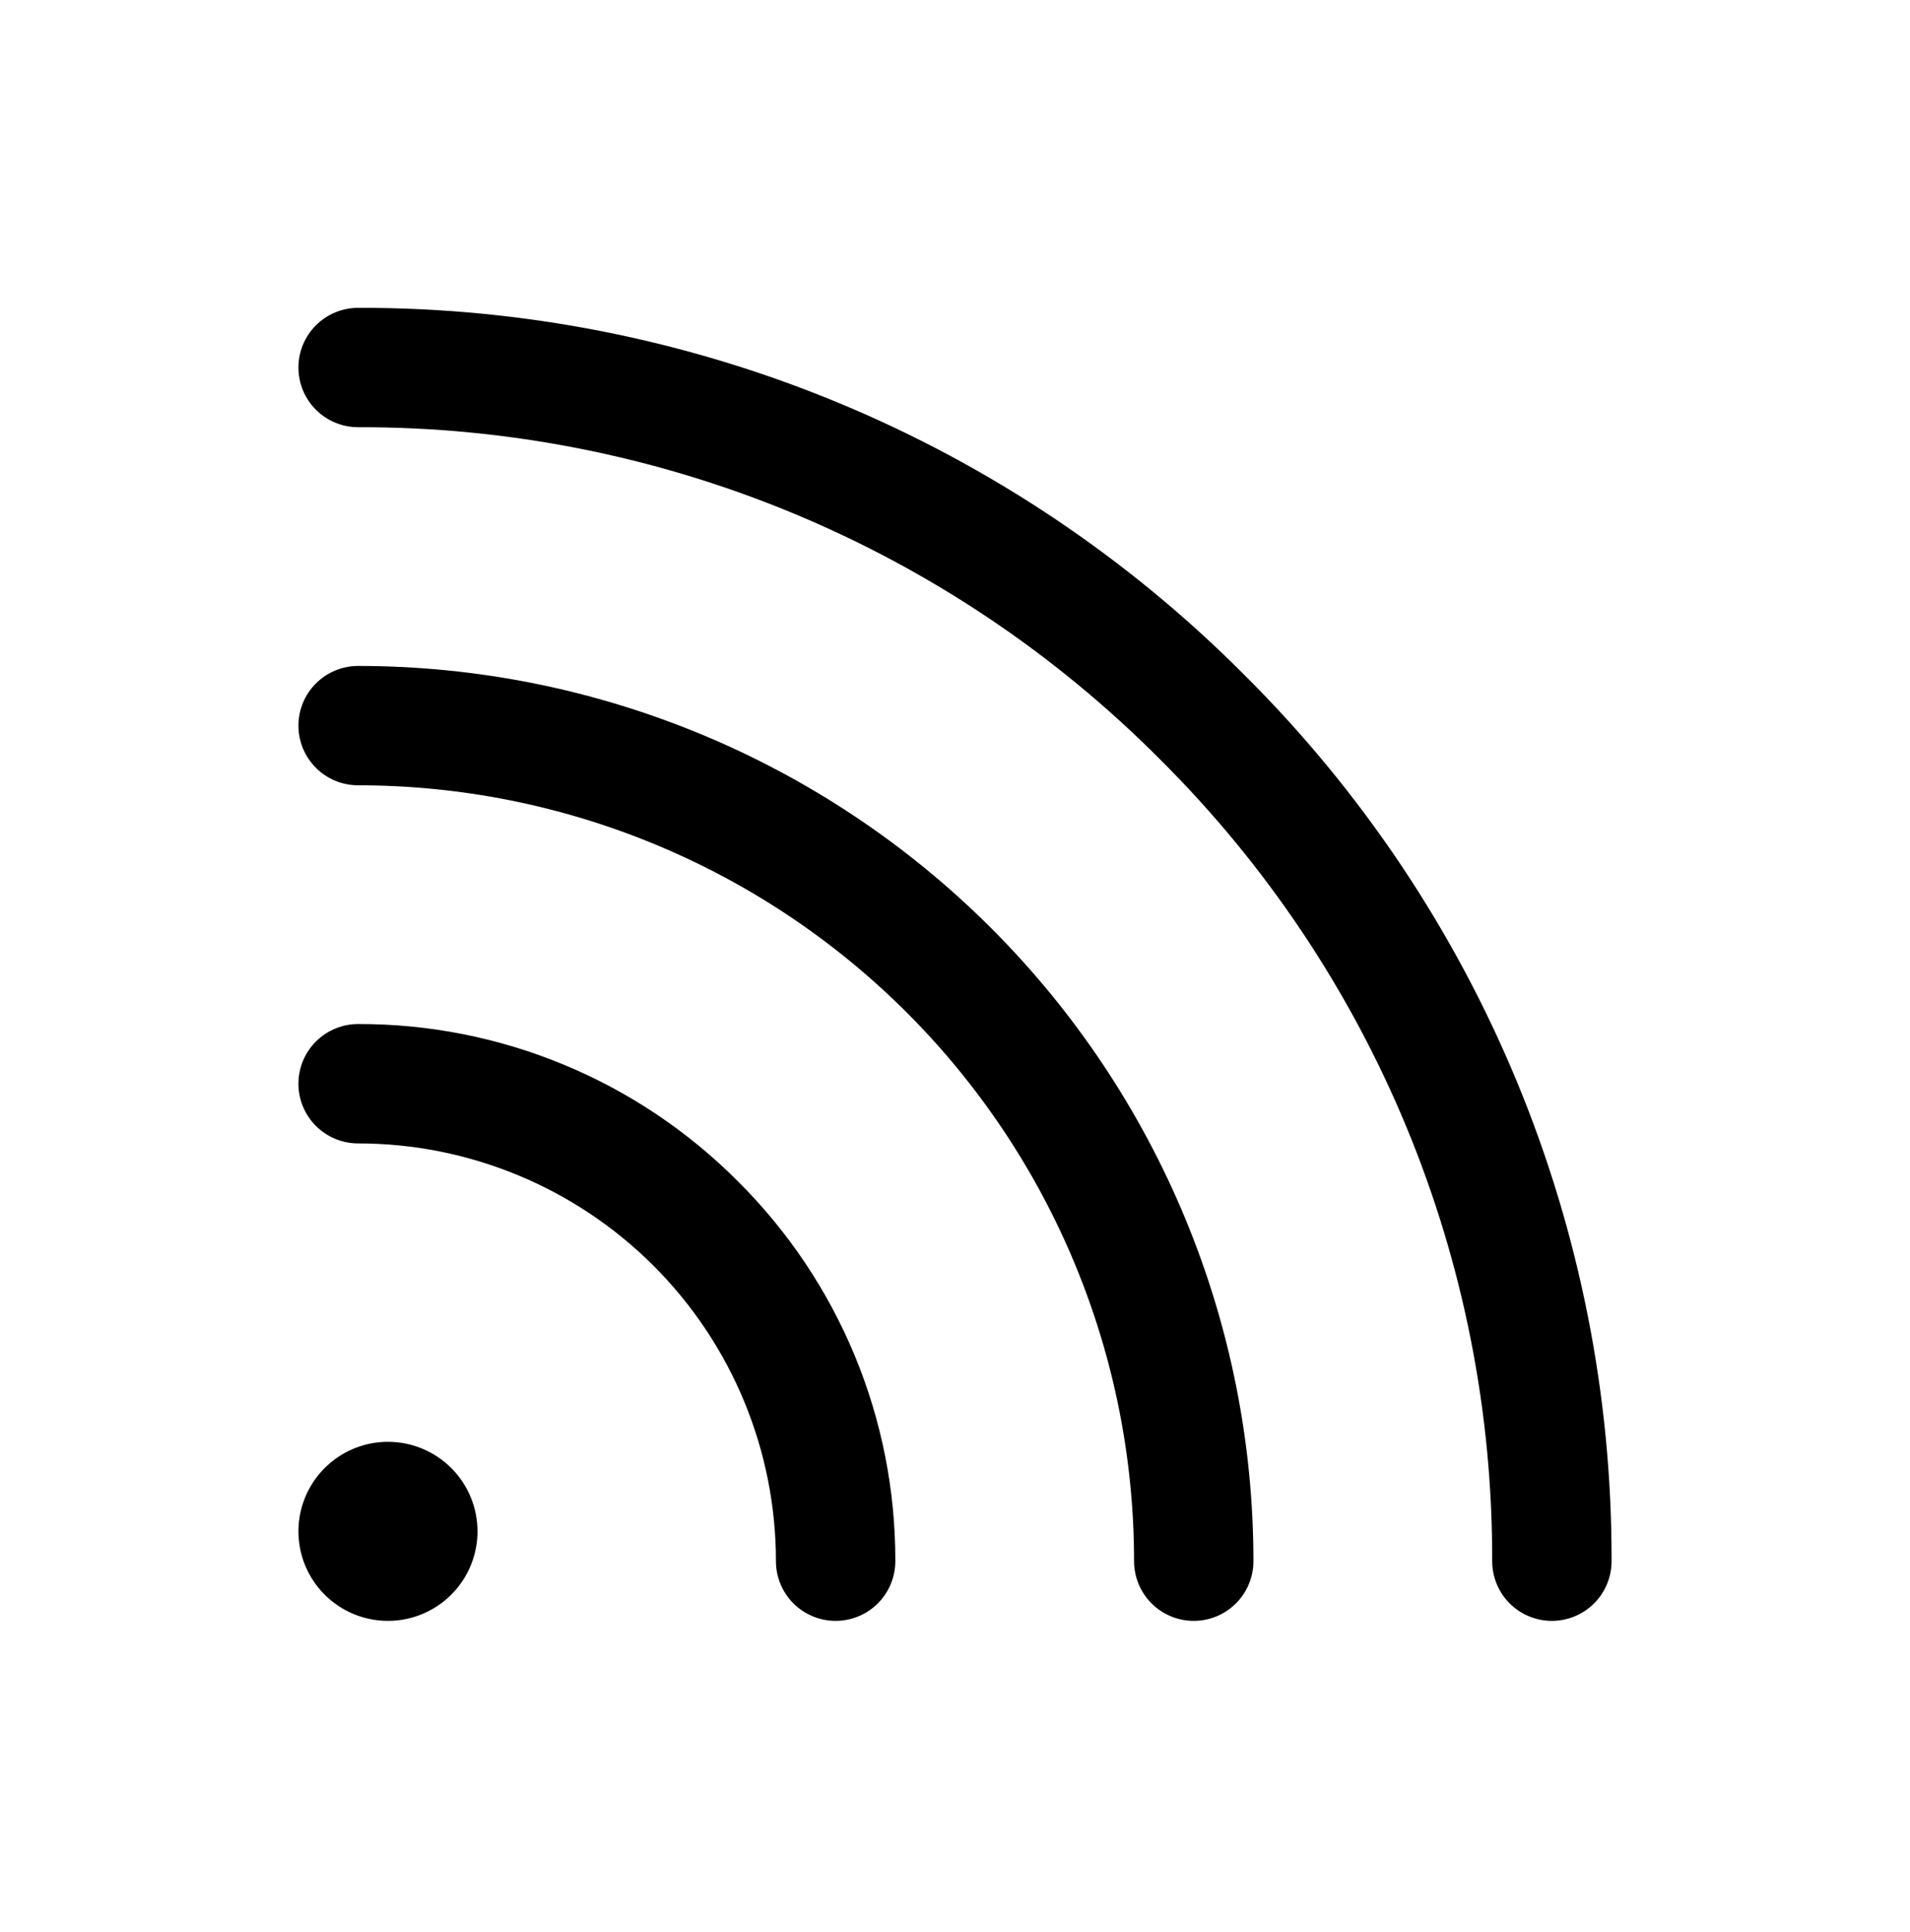 <?xml version="1.0" encoding="UTF-8"?>
<svg xmlns="http://www.w3.org/2000/svg" width="85" height="86" viewBox="0 0 85 86" fill="none">
  <path d="M32.841 52.579C35.068 54.794 36.834 57.428 38.036 60.329C39.238 63.231 39.852 66.342 39.844 69.483C39.844 70.187 39.564 70.863 39.066 71.361C38.568 71.859 37.892 72.139 37.188 72.139C36.483 72.139 35.807 71.859 35.309 71.361C34.811 70.863 34.531 70.187 34.531 69.483C34.531 64.551 32.572 59.822 29.085 56.335C25.598 52.848 20.869 50.889 15.938 50.889C15.233 50.889 14.557 50.609 14.059 50.111C13.561 49.613 13.281 48.937 13.281 48.233C13.281 47.528 13.561 46.852 14.059 46.354C14.557 45.856 15.233 45.576 15.938 45.576C19.078 45.568 22.189 46.182 25.091 47.385C27.992 48.587 30.627 50.352 32.841 52.579ZM15.938 29.639C15.233 29.639 14.557 29.919 14.059 30.417C13.561 30.915 13.281 31.591 13.281 32.295C13.281 33 13.561 33.675 14.059 34.173C14.557 34.672 15.233 34.951 15.938 34.951C20.472 34.951 24.962 35.844 29.152 37.58C33.342 39.315 37.148 41.859 40.355 45.065C43.561 48.272 46.105 52.079 47.84 56.268C49.576 60.458 50.469 64.948 50.469 69.483C50.469 70.187 50.749 70.863 51.247 71.361C51.745 71.859 52.42 72.139 53.125 72.139C53.83 72.139 54.505 71.859 55.003 71.361C55.501 70.863 55.781 70.187 55.781 69.483C55.781 58.915 51.583 48.781 44.111 41.309C36.639 33.837 26.505 29.639 15.938 29.639ZM55.38 30.041C50.212 24.845 44.065 20.725 37.295 17.92C30.525 15.116 23.266 13.682 15.938 13.701C15.233 13.701 14.557 13.981 14.059 14.479C13.561 14.977 13.281 15.653 13.281 16.358C13.281 17.062 13.561 17.738 14.059 18.236C14.557 18.734 15.233 19.014 15.938 19.014C22.568 18.996 29.136 20.293 35.262 22.83C41.387 25.367 46.949 29.095 51.624 33.796C56.325 38.471 60.053 44.033 62.59 50.159C65.127 56.284 66.424 62.852 66.406 69.483C66.406 70.187 66.686 70.863 67.184 71.361C67.682 71.859 68.358 72.139 69.062 72.139C69.767 72.139 70.443 71.859 70.941 71.361C71.439 70.863 71.719 70.187 71.719 69.483C71.738 62.154 70.304 54.895 67.5 48.125C64.695 41.355 60.576 35.208 55.38 30.041ZM17.266 64.17C16.478 64.17 15.707 64.404 15.052 64.842C14.397 65.279 13.886 65.902 13.585 66.63C13.283 67.358 13.204 68.159 13.358 68.932C13.511 69.705 13.891 70.415 14.448 70.972C15.005 71.529 15.715 71.909 16.488 72.062C17.261 72.216 18.062 72.137 18.79 71.836C19.518 71.534 20.141 71.023 20.578 70.368C21.016 69.713 21.25 68.942 21.25 68.154C21.25 67.098 20.83 66.084 20.083 65.337C19.336 64.59 18.322 64.17 17.266 64.17Z" fill="black"></path>
</svg>
